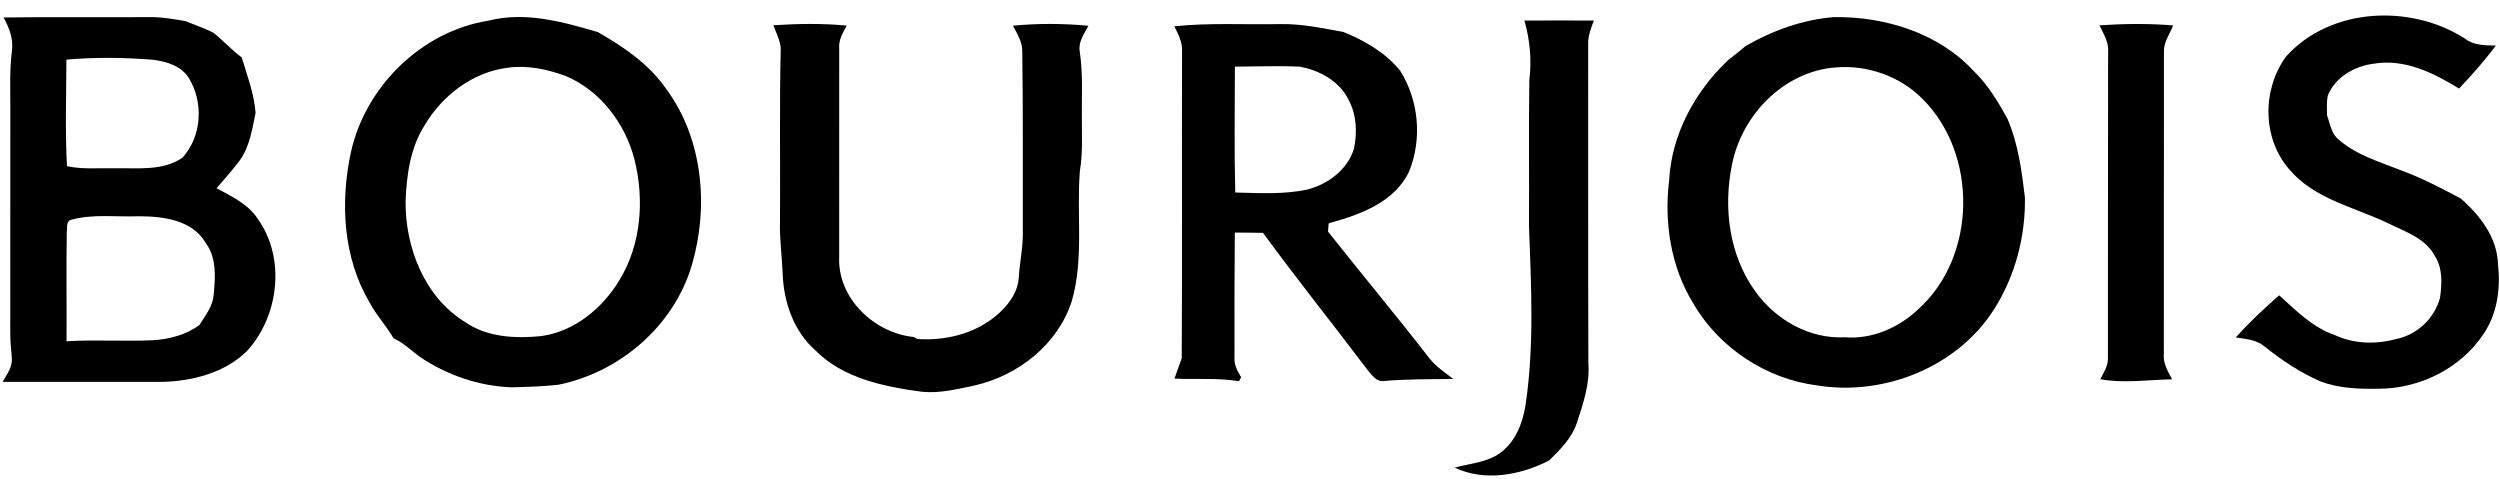 <?xml version="1.0" encoding="UTF-8" ?>
<!DOCTYPE svg PUBLIC "-//W3C//DTD SVG 1.1//EN" "http://www.w3.org/Graphics/SVG/1.1/DTD/svg11.dtd">
<svg width="721pt" height="138pt" viewBox="0 0 721 138" version="1.1" xmlns="http://www.w3.org/2000/svg">
<g id="#000000ff">
<path fill="#000000" opacity="1.00" d=" M 1.03 5.04 C 15.01 4.85 28.99 5.03 42.97 4.94 C 46.50 4.87 49.99 5.48 53.45 6.09 C 56.14 7.17 58.90 8.10 61.49 9.41 C 64.37 11.63 66.75 14.42 69.71 16.55 C 71.29 21.82 73.29 27.00 73.71 32.53 C 72.73 37.22 72.04 42.20 69.19 46.20 C 67.10 49.02 64.72 51.62 62.46 54.29 C 66.74 56.61 71.45 58.78 74.24 62.97 C 82.47 74.33 80.50 91.10 71.22 101.25 C 64.86 107.49 55.65 109.88 46.95 110.14 C 31.56 110.11 16.16 110.17 0.76 110.12 C 1.97 108.00 3.63 105.83 3.41 103.26 C 3.21 100.84 2.96 98.42 2.96 95.99 C 2.99 74.32 2.96 52.64 2.98 30.97 C 2.99 25.56 2.75 20.12 3.43 14.74 C 3.94 11.32 2.66 7.99 1.03 5.04 M 19.15 17.20 C 19.12 27.44 18.75 37.70 19.32 47.92 C 23.78 48.90 28.41 48.42 32.94 48.53 C 39.56 48.38 46.84 49.44 52.63 45.47 C 58.23 39.31 58.75 29.54 54.48 22.53 C 52.27 18.98 47.95 17.70 44.03 17.23 C 35.76 16.57 27.43 16.47 19.15 17.20 M 20.42 63.41 C 18.96 63.89 19.47 65.77 19.26 66.91 C 19.08 77.41 19.27 87.92 19.19 98.42 C 27.45 97.92 35.73 98.49 44.00 98.13 C 48.78 97.85 53.60 96.60 57.52 93.74 C 59.16 91.04 61.33 88.44 61.60 85.15 C 62.13 80.01 62.54 74.30 59.23 69.93 C 55.33 63.37 46.94 62.38 40.02 62.37 C 33.49 62.62 26.79 61.63 20.42 63.41 Z" />
<path fill="#000000" opacity="1.00" d=" M 140.98 5.94 C 151.52 3.25 162.32 6.29 172.45 9.27 C 179.93 13.56 187.26 18.54 192.22 25.76 C 202.79 40.16 204.48 59.79 199.48 76.60 C 194.30 94.04 178.72 107.37 161.06 110.96 C 156.56 111.46 152.03 111.59 147.51 111.70 C 138.05 111.36 128.85 108.17 121.02 102.87 C 118.56 101.03 116.33 98.84 113.49 97.56 C 111.47 93.98 108.56 90.98 106.64 87.33 C 98.95 74.39 98.08 58.45 101.18 44.00 C 105.34 24.95 121.61 8.96 140.98 5.94 M 146.46 19.53 C 136.26 20.79 127.49 27.58 122.36 36.29 C 118.31 42.75 117.26 50.53 116.97 58.00 C 116.86 71.37 122.39 85.67 134.16 92.90 C 140.54 97.31 148.62 97.66 156.08 96.93 C 165.69 95.62 173.81 88.85 178.69 80.72 C 184.95 70.42 185.86 57.59 183.00 46.06 C 180.35 35.70 173.20 26.18 163.22 21.95 C 157.92 19.98 152.12 18.73 146.46 19.53 Z" />
<path fill="#000000" opacity="1.00" d=" M 503.40 13.30 C 511.24 8.77 519.94 5.63 529.00 4.93 C 543.71 4.76 559.17 9.54 569.33 20.60 C 573.36 24.51 576.27 29.38 578.95 34.26 C 582.04 41.42 583.07 49.27 583.99 56.95 C 584.16 68.23 581.18 79.61 575.11 89.17 C 564.55 105.86 543.32 114.32 524.05 111.15 C 509.45 109.32 495.83 100.37 488.41 87.63 C 481.88 77.10 479.88 64.21 481.38 52.03 C 482.07 38.78 488.84 26.38 498.36 17.36 C 500.08 16.05 501.75 14.69 503.40 13.30 M 529.39 19.45 C 514.44 20.58 502.25 33.22 499.49 47.58 C 496.97 59.90 498.68 73.60 506.18 83.96 C 511.99 92.17 521.82 97.82 532.04 97.27 C 539.90 97.91 547.57 94.53 553.21 89.20 C 570.14 73.98 570.48 44.50 554.46 28.53 C 547.98 21.98 538.52 18.65 529.39 19.45 Z" />
<path fill="#000000" opacity="1.00" d=" M 659.26 16.34 C 672.08 2.06 695.28 1.10 710.93 11.15 C 713.47 13.15 716.72 13.06 719.79 13.14 C 716.55 17.52 712.93 21.60 709.19 25.54 C 701.84 21.00 693.41 16.85 684.51 18.38 C 679.04 19.08 673.54 22.22 671.36 27.48 C 670.93 29.39 671.12 31.37 671.12 33.30 C 672.05 35.75 672.33 38.68 674.59 40.36 C 679.74 44.82 686.44 46.70 692.64 49.20 C 698.55 51.36 704.12 54.30 709.67 57.24 C 715.20 62.04 720.17 68.50 720.42 76.11 C 721.20 83.07 720.26 90.44 716.24 96.33 C 709.67 106.25 697.80 112.10 686.00 112.11 C 680.36 112.21 674.56 112.02 669.22 110.00 C 663.38 107.48 658.06 103.88 653.09 99.93 C 650.78 97.93 647.65 97.79 644.79 97.30 C 648.69 92.98 652.93 88.98 657.32 85.16 C 662.23 89.61 667.04 94.51 673.49 96.69 C 679.11 99.28 685.52 99.34 691.42 97.69 C 697.30 96.38 702.13 91.70 703.70 85.90 C 704.25 81.89 704.54 77.38 702.20 73.84 C 699.50 68.64 693.56 66.79 688.65 64.35 C 678.95 59.70 667.43 57.42 660.20 48.82 C 652.41 39.86 652.38 25.84 659.26 16.34 Z" />
<path fill="#000000" opacity="1.00" d=" M 439.64 5.93 C 446.32 5.89 452.99 5.89 459.67 5.93 C 458.81 8.19 457.91 10.50 458.03 12.97 C 458.07 43.65 457.98 74.33 458.09 105.00 C 458.51 110.84 456.56 116.45 454.79 121.92 C 453.33 126.31 450.01 129.64 446.78 132.80 C 438.52 137.04 428.21 138.97 419.52 134.87 C 423.89 133.63 428.77 133.42 432.58 130.68 C 436.94 127.55 439.08 122.25 439.92 117.10 C 442.55 99.87 441.58 82.37 440.96 65.03 C 441.05 51.03 440.85 37.02 441.06 23.02 C 441.78 17.28 441.23 11.48 439.64 5.93 Z" />
<path fill="#000000" opacity="1.00" d=" M 223.05 7.28 C 230.08 6.83 237.16 6.70 244.18 7.38 C 243.10 9.43 241.80 11.53 242.03 13.96 C 242.03 33.99 242.03 54.01 242.02 74.04 C 241.48 85.99 252.12 96.07 263.59 97.20 L 264.51 97.77 C 272.53 98.31 280.81 96.36 287.11 91.20 C 290.46 88.43 293.49 84.64 293.81 80.15 C 294.04 75.75 295.06 71.43 294.98 67.01 C 294.94 49.65 295.08 32.29 294.82 14.94 C 294.92 12.16 293.36 9.77 292.14 7.40 C 299.38 6.73 306.68 6.74 313.91 7.44 C 312.65 9.73 310.92 12.12 311.40 14.88 C 312.37 21.22 311.94 27.65 312.01 34.03 C 311.99 39.11 312.30 44.23 311.44 49.26 C 310.44 61.77 312.64 74.64 309.09 86.88 C 305.05 99.37 293.64 108.30 281.08 111.17 C 276.10 112.22 271.06 113.50 265.93 112.99 C 254.96 111.51 243.13 109.17 235.05 100.95 C 228.87 95.45 225.99 87.03 225.72 78.92 C 225.54 73.93 224.81 68.98 224.95 63.98 C 225.09 47.36 224.75 30.74 225.17 14.12 C 225.05 11.70 223.86 9.52 223.05 7.28 Z" />
<path fill="#000000" opacity="1.00" d=" M 338.68 7.59 C 348.75 6.52 358.88 7.15 368.99 6.95 C 375.21 6.78 381.32 8.13 387.41 9.21 C 393.62 11.73 399.49 15.12 403.79 20.37 C 409.18 28.95 410.20 39.97 406.42 49.37 C 402.25 58.37 392.10 61.97 383.19 64.39 C 383.14 64.99 383.05 66.19 383.00 66.79 C 392.74 79.10 402.80 91.16 412.42 103.56 C 414.31 105.85 416.80 107.51 419.14 109.28 C 412.42 109.39 405.69 109.28 398.98 109.90 C 396.81 110.09 395.55 108.01 394.32 106.59 C 384.36 93.40 374.01 80.51 364.26 67.16 C 361.54 67.10 358.83 67.08 356.12 67.08 C 356.01 79.07 356.01 91.06 356.03 103.05 C 355.85 105.17 356.86 107.04 357.95 108.77 C 357.79 109.06 357.48 109.65 357.33 109.94 C 351.17 108.91 344.91 109.50 338.71 109.19 C 339.43 107.25 340.09 105.29 340.81 103.34 C 340.98 73.87 340.82 44.38 340.90 14.90 C 341.09 12.25 339.80 9.88 338.68 7.59 M 356.14 19.22 C 356.13 31.31 355.93 43.42 356.25 55.52 C 363.16 55.68 370.17 56.12 376.98 54.68 C 382.99 53.14 388.68 48.93 390.50 42.81 C 391.44 38.22 391.26 33.15 389.01 28.96 C 386.47 23.49 380.60 20.28 374.88 19.23 C 368.64 18.93 362.39 19.20 356.14 19.22 Z" />
<path fill="#000000" opacity="1.00" d=" M 605.48 7.30 C 612.55 6.84 619.67 6.74 626.75 7.33 C 625.76 9.82 623.97 12.15 624.08 14.95 C 624.07 43.97 624.08 72.99 624.05 102.02 C 623.77 104.74 625.21 107.10 626.44 109.39 C 619.54 109.52 612.56 110.62 605.72 109.37 C 606.73 107.39 608.09 105.39 607.92 103.04 C 607.91 73.68 607.96 44.32 607.98 14.96 C 608.22 12.14 606.63 9.72 605.48 7.30 Z" />
</g>
</svg>
